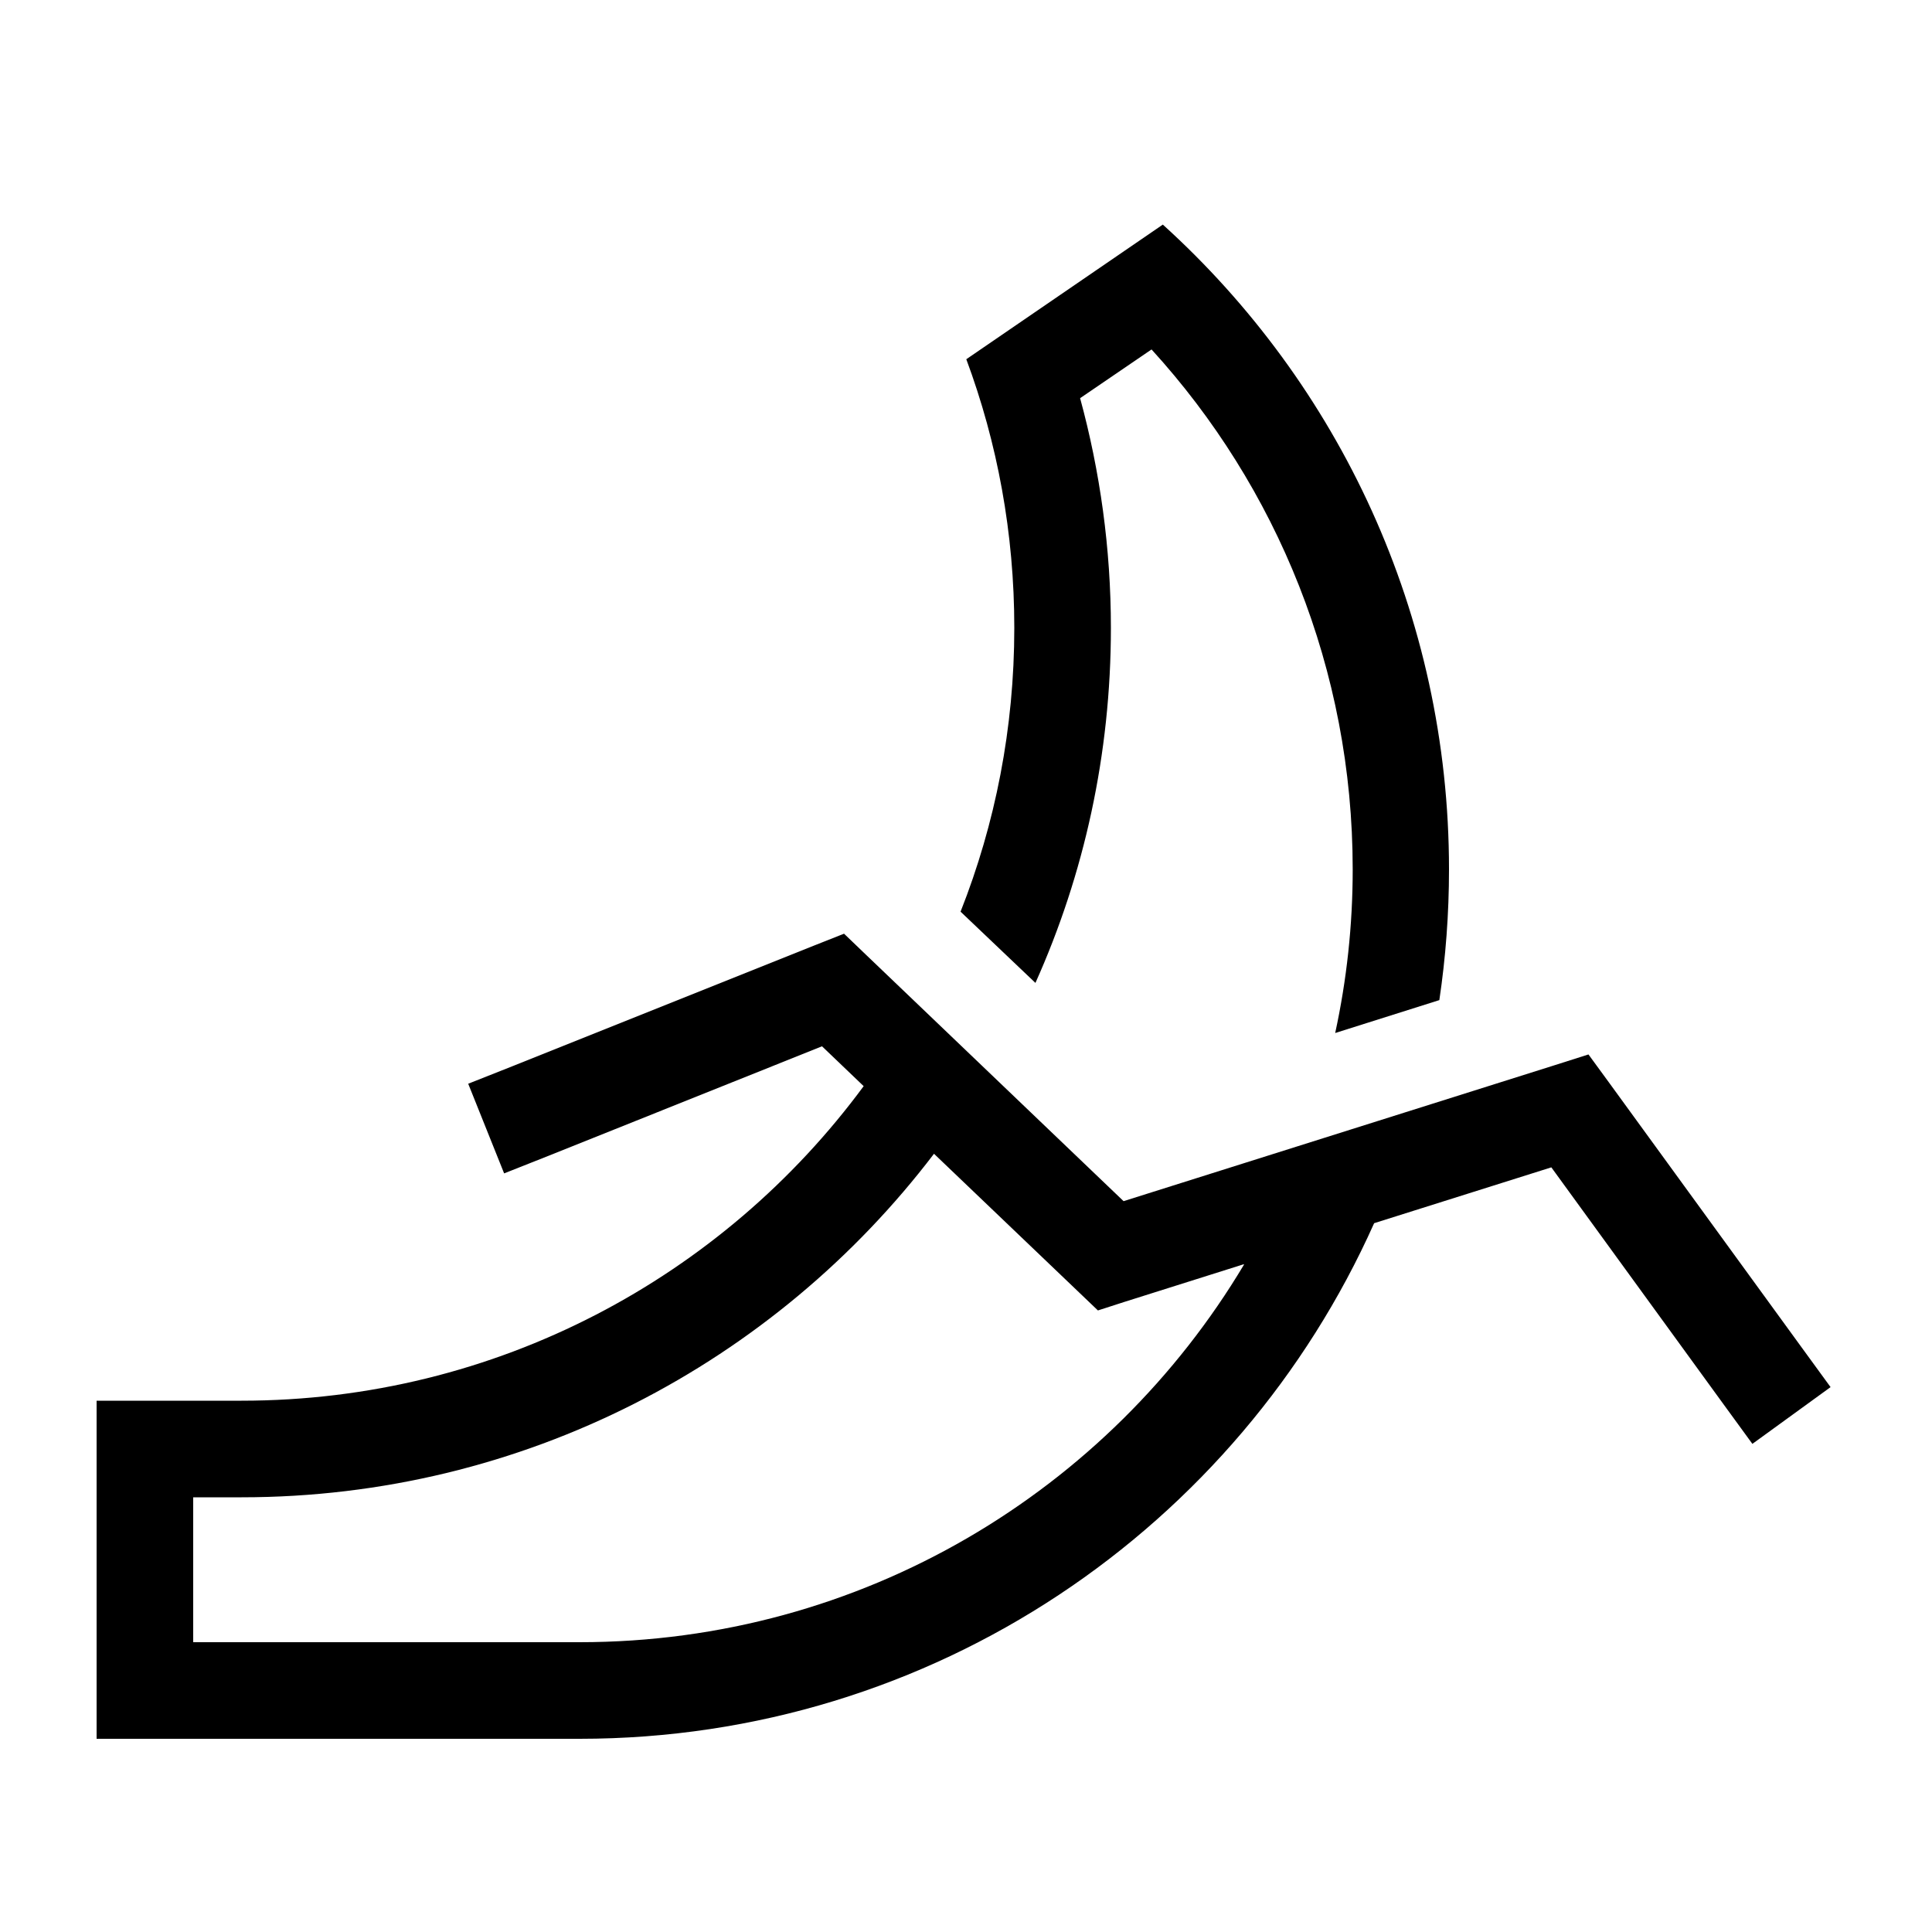 <svg xmlns="http://www.w3.org/2000/svg" viewBox="0 0 640 640"><!--! Font Awesome Pro 7.1.0 by @fontawesome - https://fontawesome.com License - https://fontawesome.com/license (Commercial License) Copyright 2025 Fonticons, Inc. --><path fill="currentColor" d="M381.4 115.8L357.8 131.9C364.4 156.1 368 181.7 368 208C368 249.9 359.1 289.7 343 325.6L318.2 302C329.7 272.9 336 241.2 336 208C336 176.6 330.4 146.7 320.1 119L385.2 74.4C443.4 127.1 480 203.3 480 288C480 302.7 478.9 317.2 476.8 331.3L442.3 342.2C446.1 324.7 448.1 306.6 448.1 288C448.1 221.7 422.9 161.2 381.5 115.8zM286.1 359.8L272.3 346.6L181.9 382.8L167 388.7L155.1 359L170 353.1L270 313.1L279.6 309.3L287 316.4L372.2 397.9L515.2 352.8L526.2 349.3L533 358.6L597 446.6L606.4 459.5L580.5 478.3L571.1 465.4L513.9 386.7L455.2 405.2C410.2 505.9 309.3 576 192 576C90.7 576 37.3 576 32 576L32 464L80 464C164.5 464 239.5 423 286.1 359.8zM412 418.8L372.7 431.2L363.7 434.1L356.9 427.6L309.4 382.2C256.8 451.3 173.6 496 80 496L64 496L64 544L192 544C285.6 544 367.4 493.8 412.1 418.9z"/></svg>